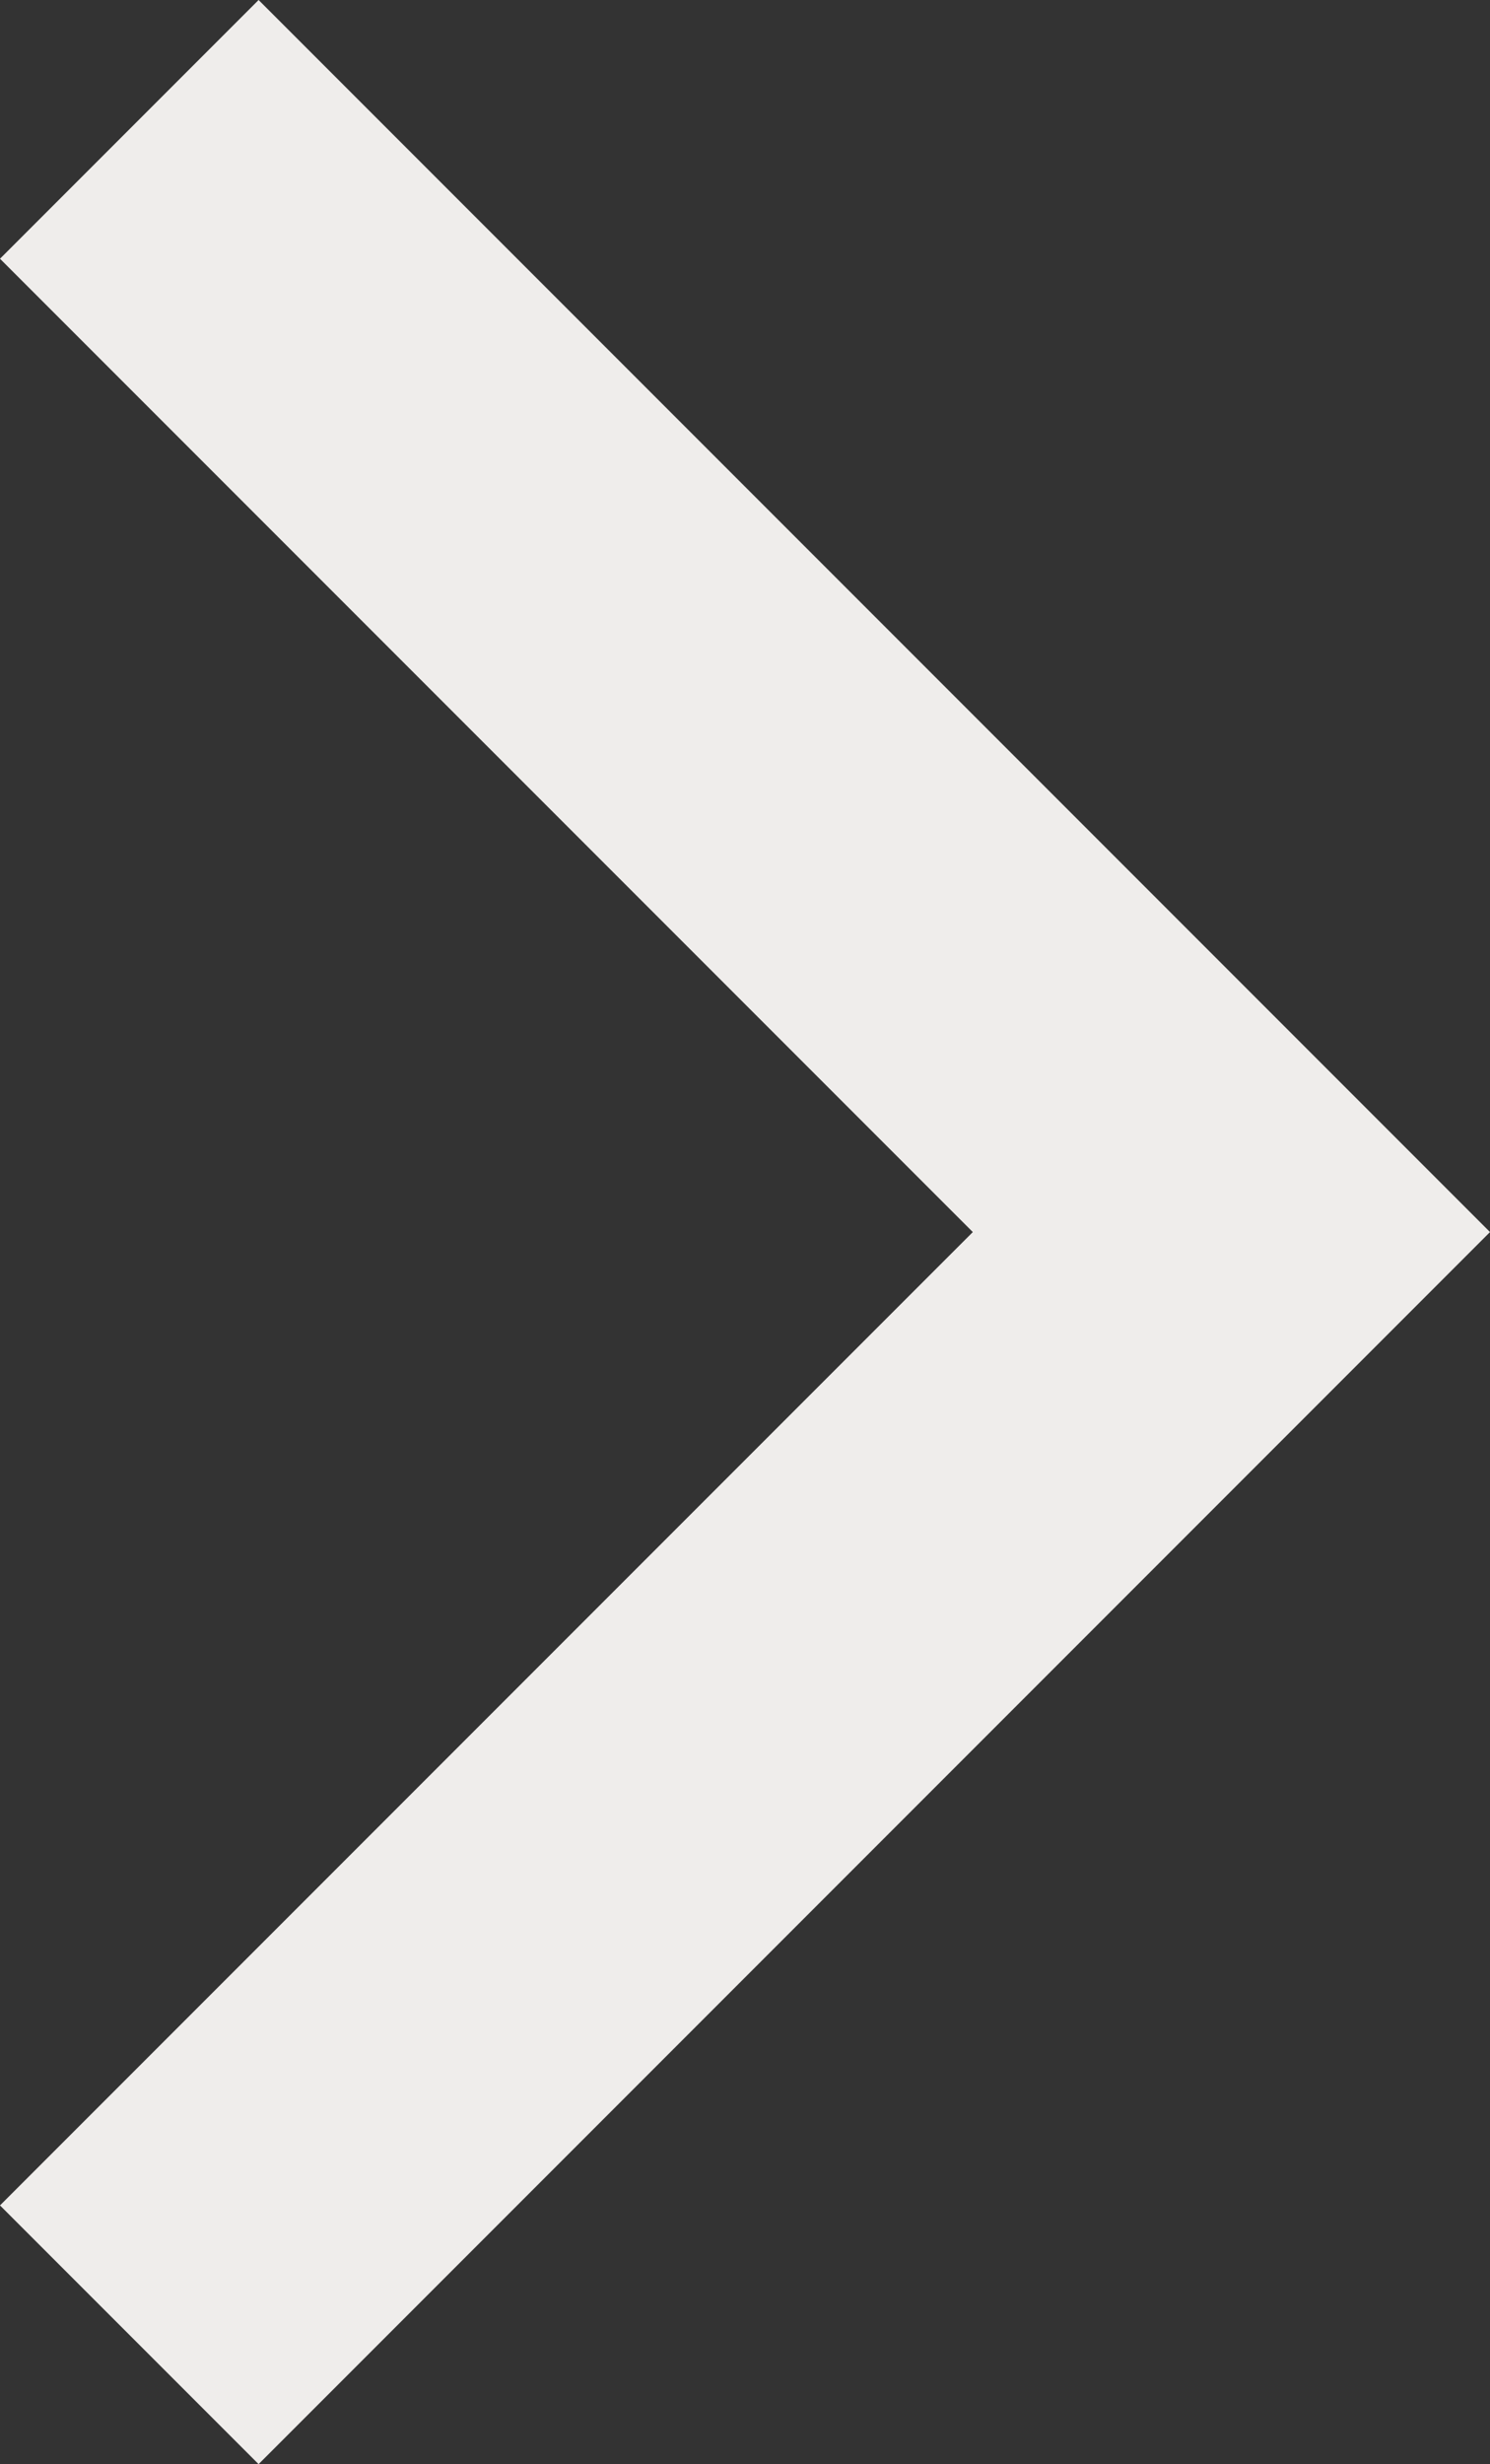 <?xml version="1.0" encoding="utf-8"?>
<!-- Generator: Adobe Illustrator 19.2.1, SVG Export Plug-In . SVG Version: 6.00 Build 0)  -->
<svg version="1.1" id="Layer_1" xmlns="http://www.w3.org/2000/svg" xmlns:xlink="http://www.w3.org/1999/xlink" x="0px" y="0px"
	 viewBox="0 0 12.1 20" style="enable-background:new 0 0 12.1 20;" xml:space="preserve">
<rect x="0" y="0" width="12.1" height="20" fill="#333333" stroke="none"/>
<style type="text/css">
	.st0{fill:#EFEDEB;}
</style>
<polygon class="st0" points="2.1,0 0,2.1 7.9,10 0,17.9 2.1,20 12.1,10 "/>
</svg>
